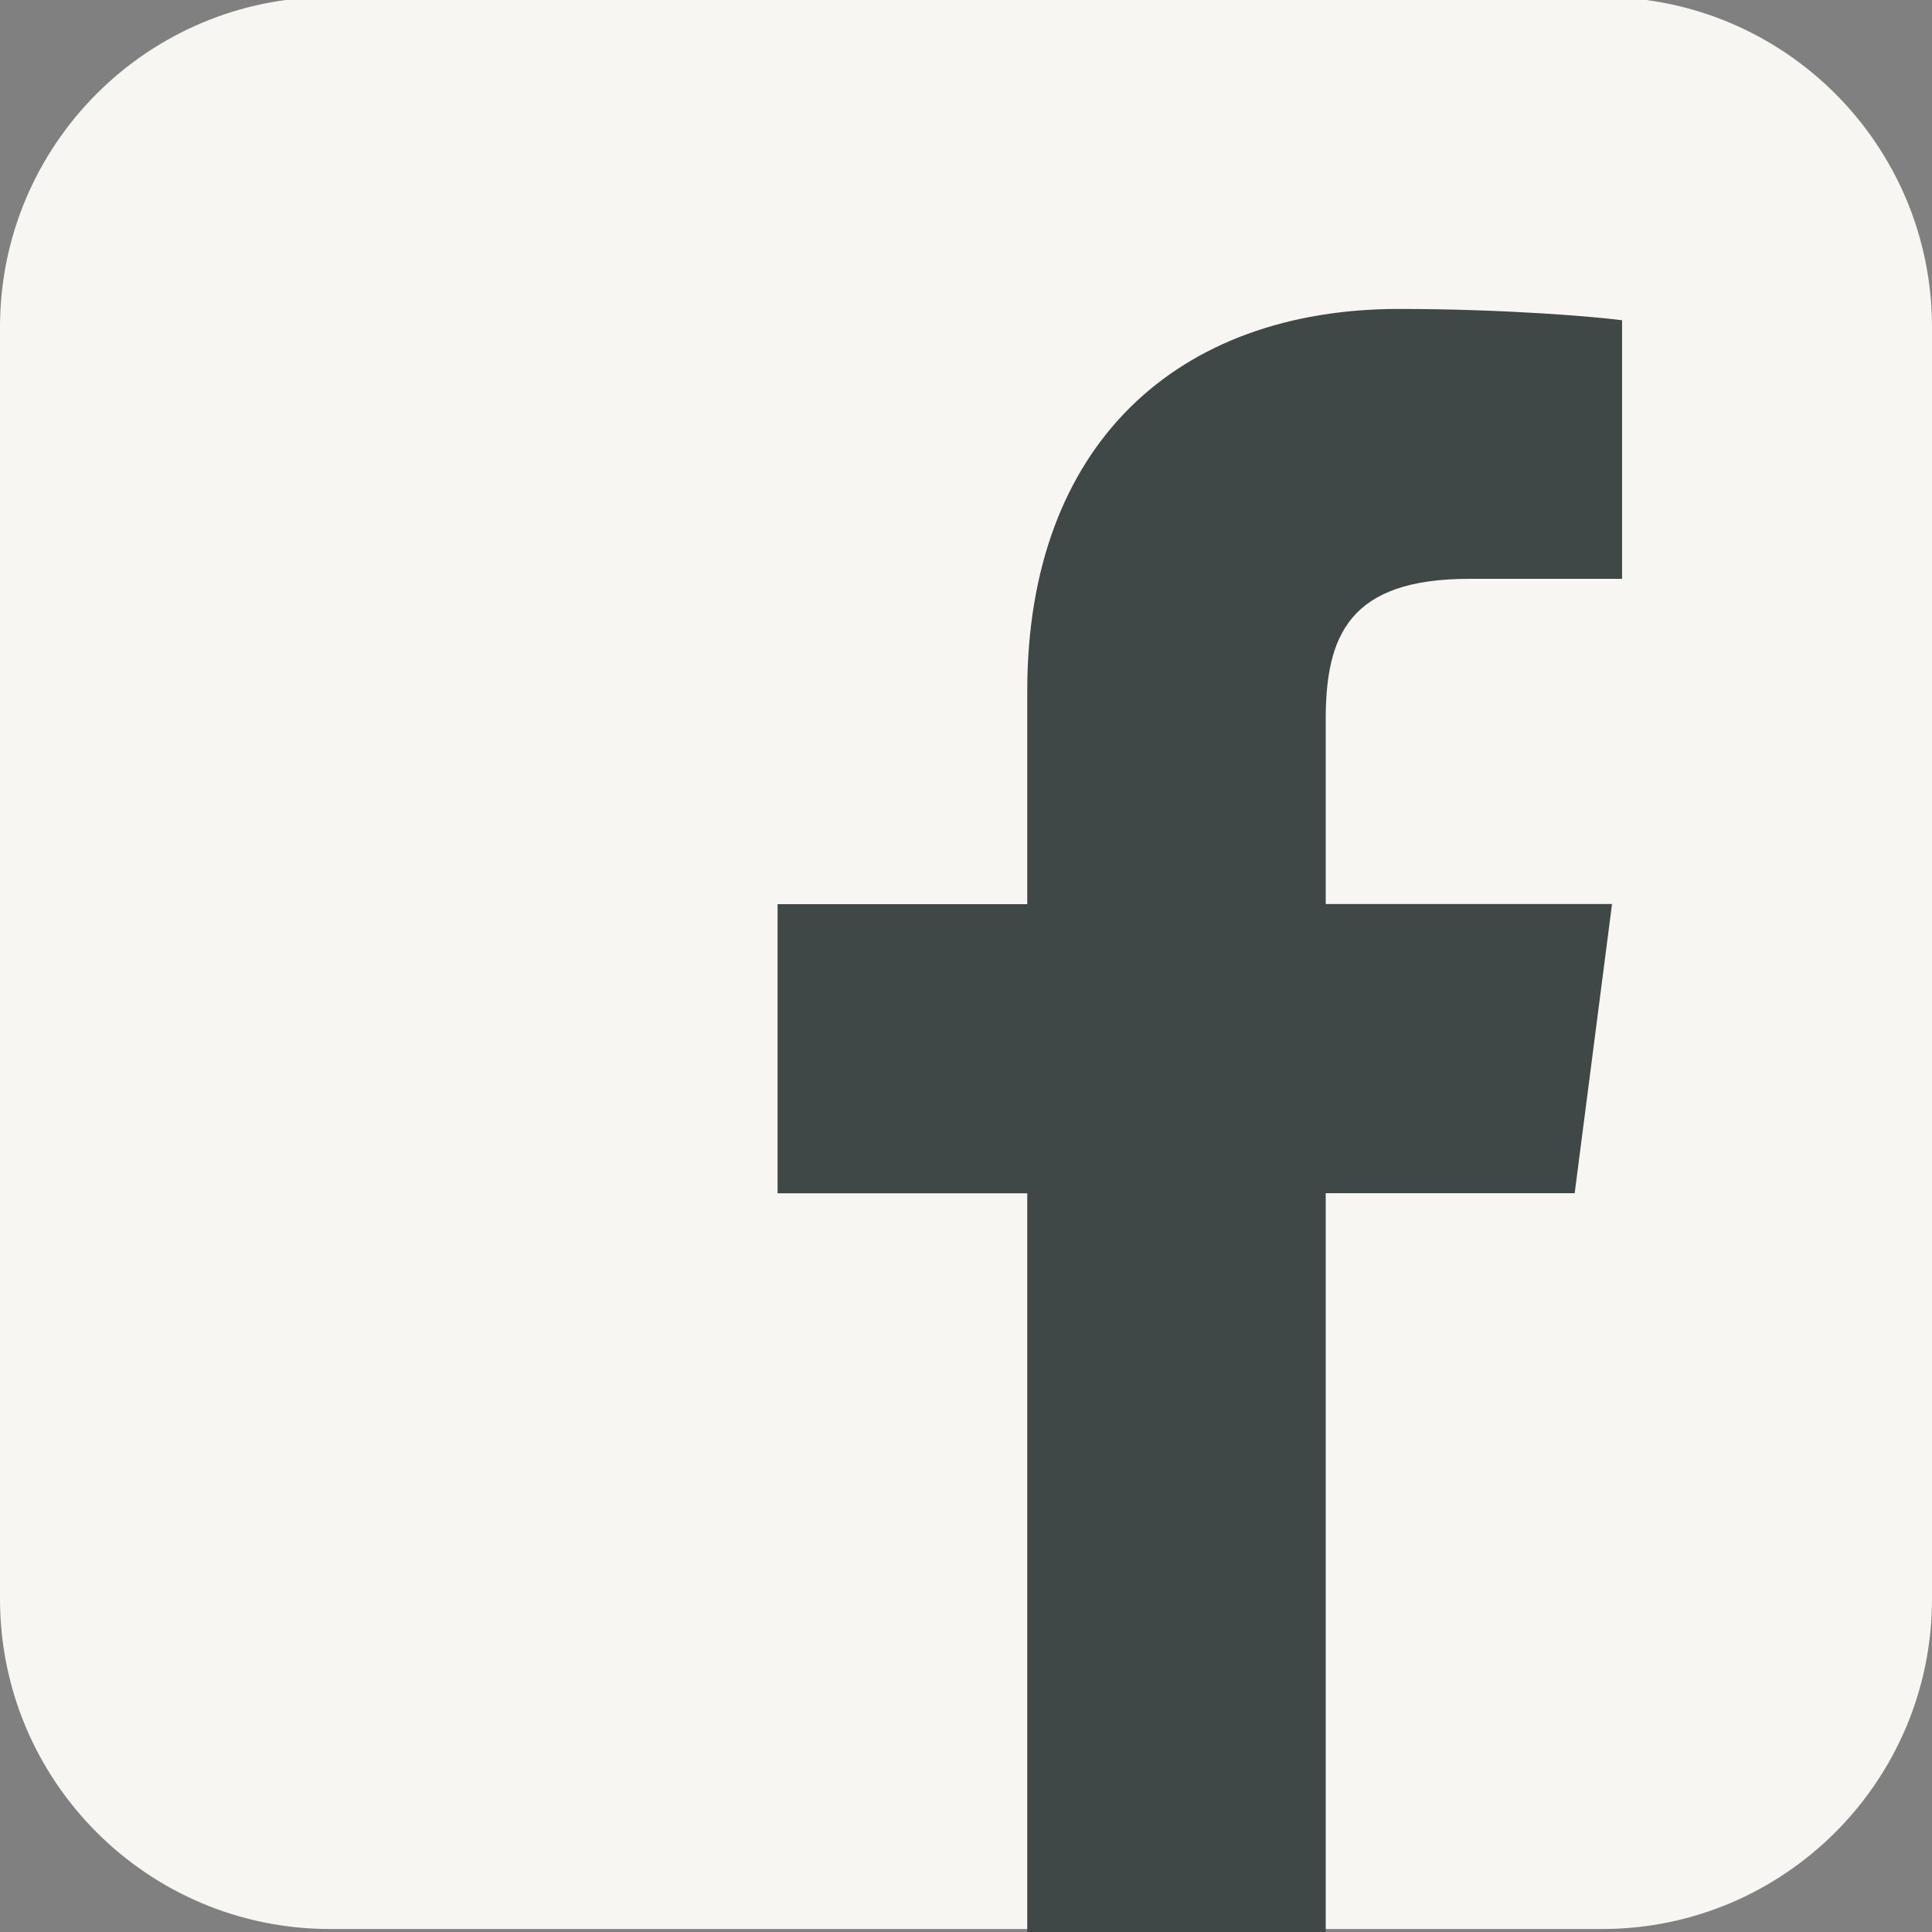 <?xml version="1.0" encoding="utf-8"?>
<!-- Generator: Adobe Illustrator 23.1.0, SVG Export Plug-In . SVG Version: 6.00 Build 0)  -->
<svg version="1.1" id="Layer_1" xmlns="http://www.w3.org/2000/svg" xmlns:xlink="http://www.w3.org/1999/xlink" x="0px" y="0px"
	 viewBox="0 0 136.58 136.58" style="enable-background:new 0 0 136.58 136.58;" xml:space="preserve">
<rect x="0" y="0" width="136.58" height="136.58" fill="#808080" stroke="none"/>
<style type="text/css">
	.st0{fill:#F8F6F2;}
	.st1{fill:#3F4847;}
</style>
<g>
	<path class="st0" d="M136.58,113.03c0,12.89-10.45,23.34-23.34,23.34h-89.9C10.45,136.37,0,125.93,0,113.03v-89.9
		C0,10.24,10.45-0.21,23.34-0.21h89.9c12.89,0,23.34,10.45,23.34,23.34V113.03z"/>
	<path class="st1" d="M93.72,136.79V84.35h17.6l2.64-20.44H93.72V50.87c0-5.92,1.64-9.95,10.13-9.95h10.82V22.64
		c-1.87-0.25-8.29-0.8-15.77-0.8c-15.6,0-26.28,9.52-26.28,27.01v15.07H54.97v20.44h17.65v52.44h21.1V136.79z"/>
</g>
</svg>
